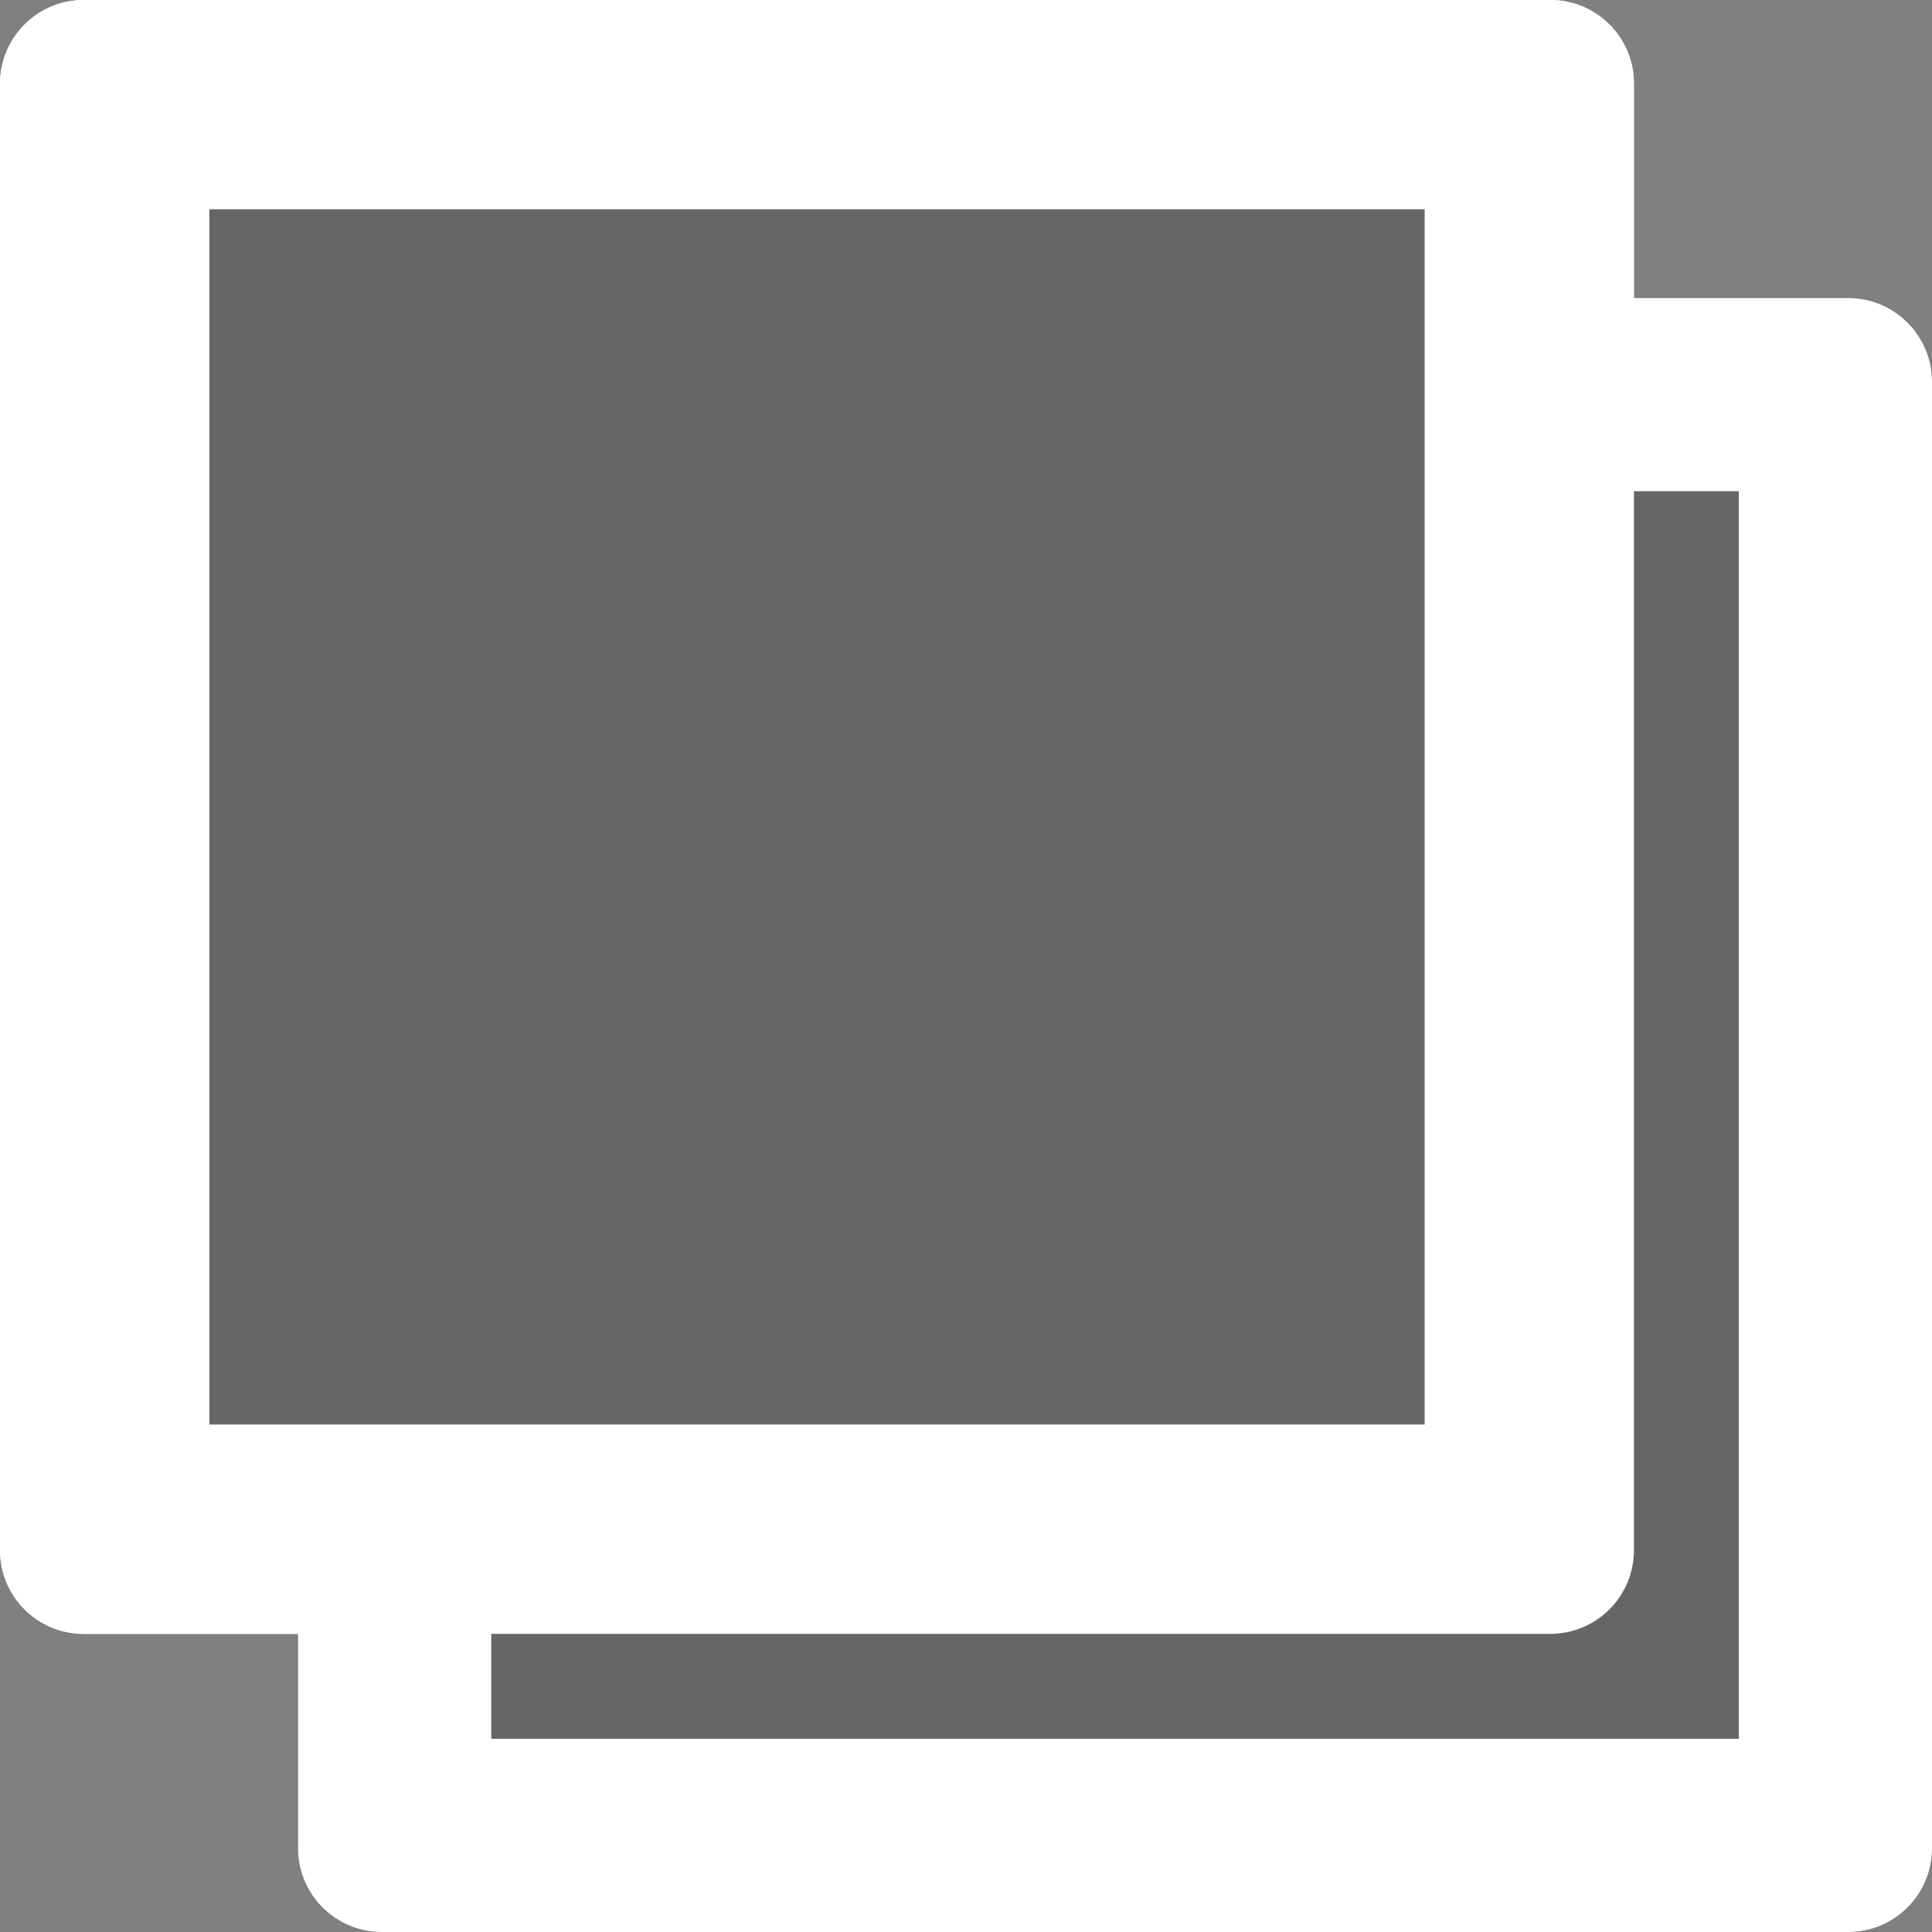 <?xml version="1.0" encoding="UTF-8" standalone="no"?>
<!DOCTYPE svg PUBLIC "-//W3C//DTD SVG 1.1//EN" "http://www.w3.org/Graphics/SVG/1.1/DTD/svg11.dtd">
<svg width="100%" height="100%" viewBox="0 0 500 500" version="1.1" xmlns="http://www.w3.org/2000/svg" xmlns:xlink="http://www.w3.org/1999/xlink" xml:space="preserve" xmlns:serif="http://www.serif.com/" style="fill-rule:evenodd;clip-rule:evenodd;stroke-linejoin:round;stroke-miterlimit:2;">
    <rect x="0" y="0" width="500" height="500" fill="#808080" stroke="none"/>
    <rect id="Multiple-Photos" serif:id="Multiple Photos" x="0" y="0" width="500" height="500" style="fill:none;"/>
    <clipPath id="_clip1">
        <rect id="Multiple-Photos1" serif:id="Multiple Photos" x="0" y="0" width="500" height="500"/>
    </clipPath>
    <g clip-path="url(#_clip1)">
        <path d="M77.138,422.862L21.624,422.862C9.689,422.862 0,413.172 0,401.238L0,21.624C0,9.689 9.689,0 21.624,0L401.238,0C413.172,0 422.862,9.689 422.862,21.624L422.862,77.138L478.336,77.138C490.293,77.138 500,86.845 500,98.802L500,478.336C500,490.293 490.293,500 478.336,500L98.802,500C86.845,500 77.138,490.293 77.138,478.336L77.138,422.862Z" style="fill-opacity:0.2;"/>
        <path d="M77.138,422.862L21.624,422.862C9.689,422.862 0,413.172 0,401.238L0,21.624C0,9.689 9.689,0 21.624,0L401.238,0C413.172,0 422.862,9.689 422.862,21.624L422.862,77.138L478.336,77.138C490.293,77.138 500,86.845 500,98.802L500,478.336C500,490.293 490.293,500 478.336,500L98.802,500C86.845,500 77.138,490.293 77.138,478.336L77.138,422.862ZM372.862,50L372.862,77.138C372.862,104.752 395.248,127.138 422.862,127.138L450,127.138L450,450L127.138,450L127.138,422.862C127.138,395.248 104.752,372.862 77.138,372.862L50,372.862L50,50L372.862,50Z" style="fill:white;"/>
        <g transform="matrix(-1.513,0,0,1.513,422.862,0)">
            <path d="M279.467,14.291C279.467,6.404 273.063,0 265.176,0L14.291,0C6.404,0 0,6.404 0,14.291L0,265.176C0,273.063 6.404,279.467 14.291,279.467L265.176,279.467C273.063,279.467 279.467,273.063 279.467,265.176L279.467,14.291ZM243.669,35.798L243.669,243.669L35.798,243.669L35.798,35.798L243.669,35.798Z" style="fill:white;"/>
        </g>
    </g>
</svg>

